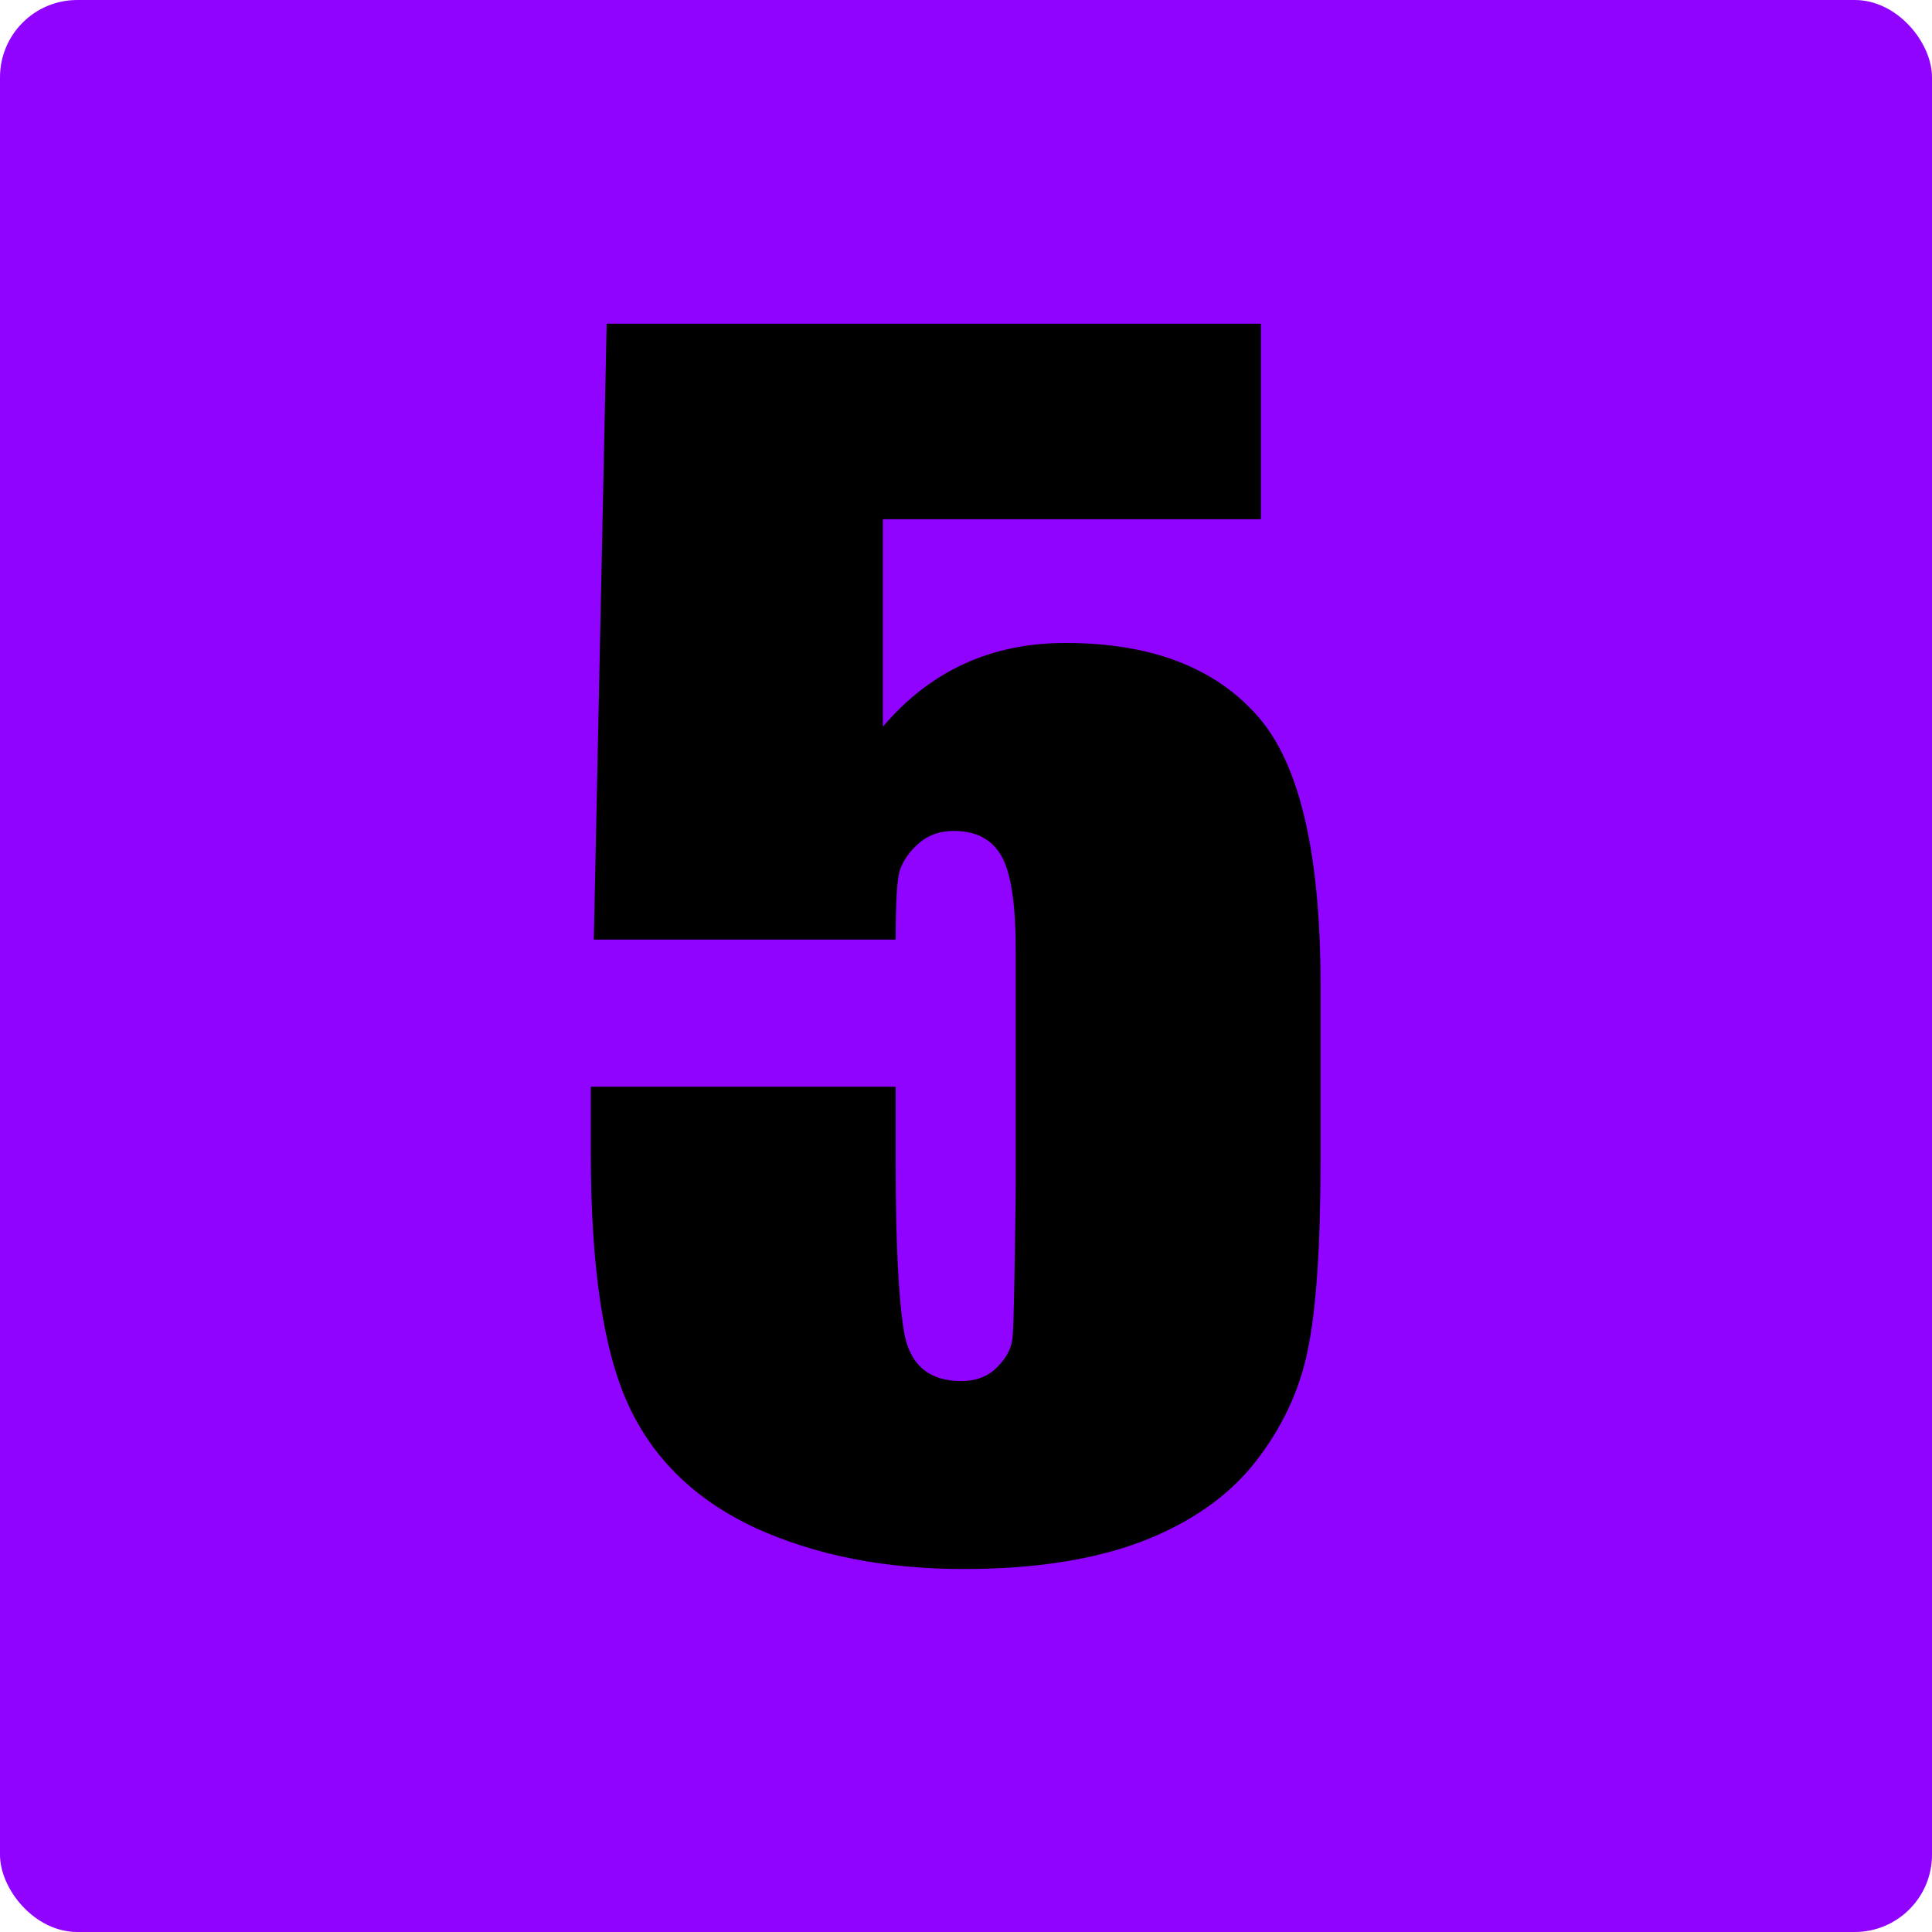 <?xml version="1.0" encoding="UTF-8"?> <svg xmlns="http://www.w3.org/2000/svg" width="25" height="25" viewBox="0 0 25 25" fill="none"> <rect width="25" height="25" rx="1" fill="#9003FF"></rect> <path d="M16.316 4.189V6.719H11.424V9.404C12.036 8.682 12.824 8.32 13.787 8.32C14.874 8.32 15.695 8.626 16.248 9.238C16.808 9.844 17.088 11.012 17.088 12.744V15C17.088 16.12 17.033 16.943 16.922 17.471C16.818 17.991 16.59 18.477 16.238 18.926C15.887 19.369 15.395 19.71 14.764 19.951C14.139 20.186 13.374 20.303 12.469 20.303C11.453 20.303 10.558 20.127 9.783 19.775C9.008 19.417 8.458 18.887 8.133 18.184C7.807 17.48 7.645 16.393 7.645 14.922V14.062H11.59V15.049C11.59 16.071 11.626 16.797 11.697 17.227C11.769 17.656 12.016 17.871 12.44 17.871C12.635 17.871 12.791 17.809 12.908 17.686C13.032 17.562 13.097 17.428 13.104 17.285C13.117 17.142 13.13 16.52 13.143 15.42V12.285C13.143 11.693 13.081 11.289 12.957 11.074C12.833 10.859 12.628 10.752 12.342 10.752C12.159 10.752 12.007 10.807 11.883 10.918C11.759 11.029 11.678 11.149 11.639 11.279C11.606 11.403 11.59 11.696 11.59 12.158H7.684L7.85 4.189H16.316Z" fill="black"></path> </svg> 